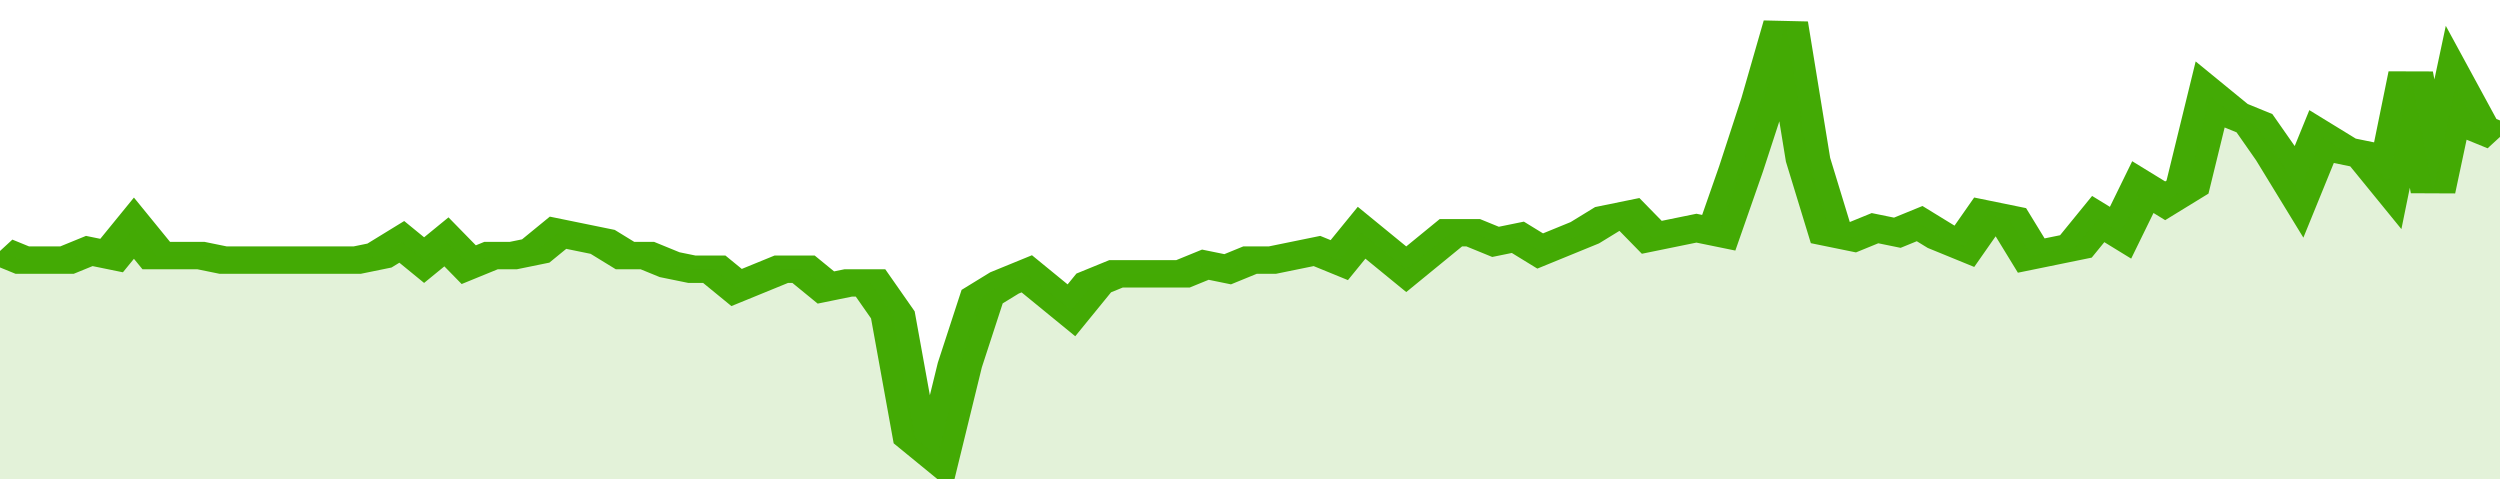<svg xmlns="http://www.w3.org/2000/svg" viewBox="0 0 336 105" width="120" height="23" preserveAspectRatio="none">
				 <polyline fill="none" stroke="#43AA05" stroke-width="6" points="0, 55 3, 57 6, 57 9, 57 12, 55 15, 56 18, 50 21, 56 24, 56 27, 56 30, 57 33, 57 36, 57 39, 57 42, 57 45, 57 48, 57 51, 56 54, 53 57, 57 60, 53 63, 58 66, 56 69, 56 72, 55 75, 51 78, 52 81, 53 84, 56 87, 56 90, 58 93, 59 96, 59 99, 63 102, 61 105, 59 108, 59 111, 63 114, 62 117, 62 120, 69 123, 96 126, 100 129, 80 132, 65 135, 62 138, 60 141, 64 144, 68 147, 62 150, 60 153, 60 156, 60 159, 60 162, 58 165, 59 168, 57 171, 57 174, 56 177, 55 180, 57 183, 51 186, 55 189, 59 192, 55 195, 51 198, 51 201, 53 204, 52 207, 55 210, 53 213, 51 216, 48 219, 47 222, 52 225, 51 228, 50 231, 51 234, 37 237, 22 240, 5 243, 35 246, 51 249, 52 252, 50 255, 51 258, 49 261, 52 264, 54 267, 47 270, 48 273, 56 276, 55 279, 54 282, 48 285, 51 288, 41 291, 44 294, 41 297, 21 300, 25 303, 27 306, 34 309, 42 312, 30 315, 33 318, 34 321, 40 324, 16 327, 42 330, 19 333, 28 336, 30 336, 30 "> </polyline>
				 <polygon fill="#43AA05" opacity="0.15" points="0, 105 0, 55 3, 57 6, 57 9, 57 12, 55 15, 56 18, 50 21, 56 24, 56 27, 56 30, 57 33, 57 36, 57 39, 57 42, 57 45, 57 48, 57 51, 56 54, 53 57, 57 60, 53 63, 58 66, 56 69, 56 72, 55 75, 51 78, 52 81, 53 84, 56 87, 56 90, 58 93, 59 96, 59 99, 63 102, 61 105, 59 108, 59 111, 63 114, 62 117, 62 120, 69 123, 96 126, 100 129, 80 132, 65 135, 62 138, 60 141, 64 144, 68 147, 62 150, 60 153, 60 156, 60 159, 60 162, 58 165, 59 168, 57 171, 57 174, 56 177, 55 180, 57 183, 51 186, 55 189, 59 192, 55 195, 51 198, 51 201, 53 204, 52 207, 55 210, 53 213, 51 216, 48 219, 47 222, 52 225, 51 228, 50 231, 51 234, 37 237, 22 240, 5 243, 35 246, 51 249, 52 252, 50 255, 51 258, 49 261, 52 264, 54 267, 47 270, 48 273, 56 276, 55 279, 54 282, 48 285, 51 288, 41 291, 44 294, 41 297, 21 300, 25 303, 27 306, 34 309, 42 312, 30 315, 33 318, 34 321, 40 324, 16 327, 42 330, 19 333, 28 336, 30 336, 105 "></polygon>
			</svg>